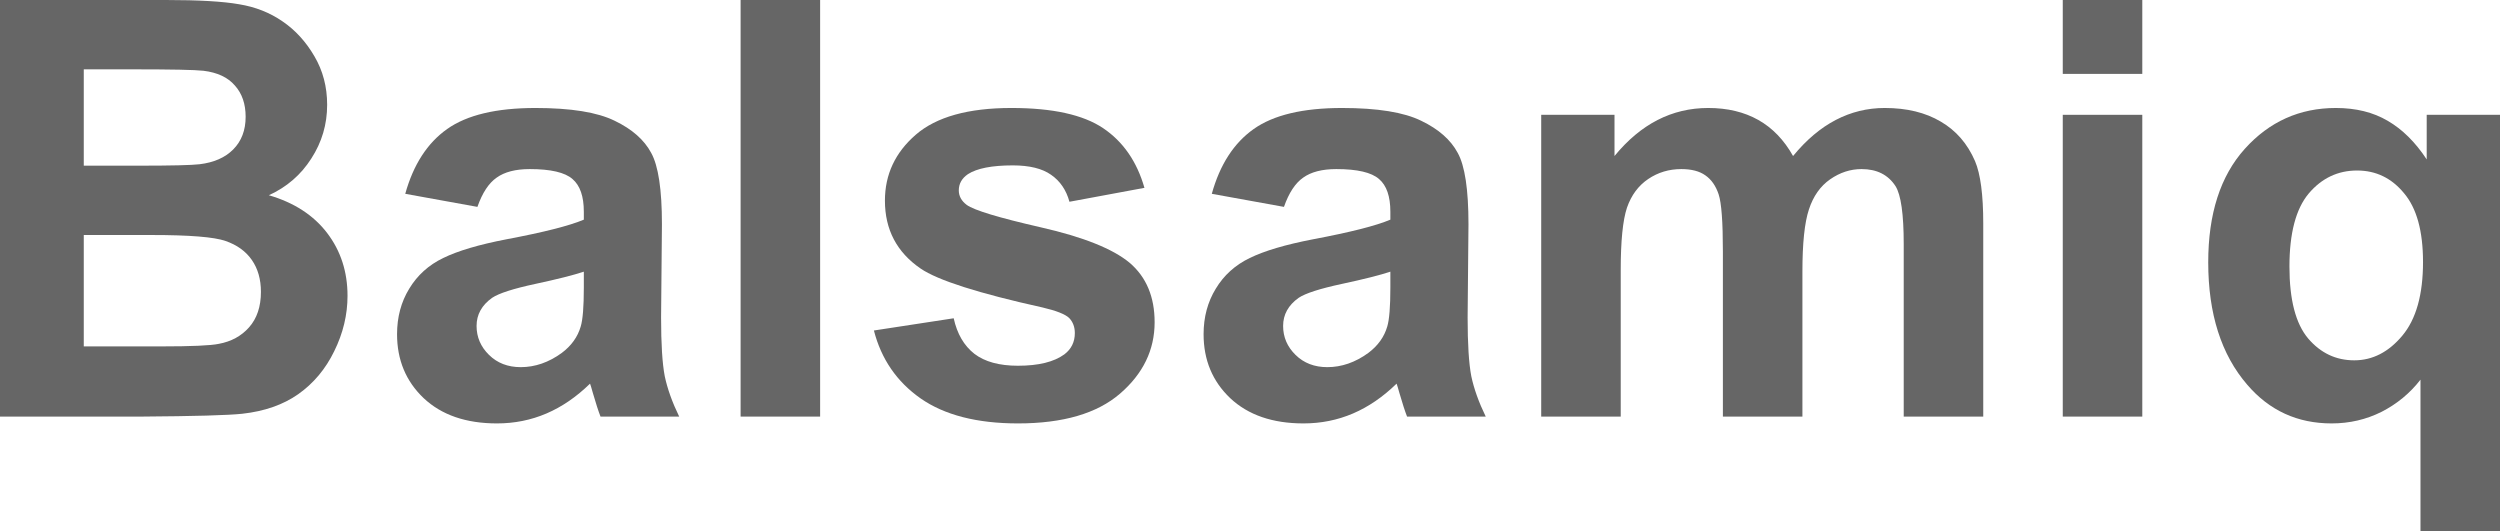 <?xml version="1.0" encoding="UTF-8"?> <svg xmlns="http://www.w3.org/2000/svg" width="207" height="44" viewBox="0 0 207 44" fill="none"> <path d="M0 0H13.731C16.449 0 18.472 0.118 19.8 0.353C21.144 0.573 22.339 1.043 23.385 1.765C24.448 2.486 25.33 3.451 26.033 4.659C26.736 5.851 27.088 7.192 27.088 8.682C27.088 10.298 26.65 11.78 25.775 13.129C24.916 14.478 23.745 15.49 22.261 16.165C24.354 16.776 25.963 17.82 27.088 19.294C28.212 20.769 28.775 22.502 28.775 24.494C28.775 26.063 28.408 27.592 27.673 29.082C26.955 30.557 25.963 31.741 24.698 32.635C23.448 33.514 21.901 34.055 20.058 34.259C18.902 34.384 16.113 34.463 11.693 34.494H0V0ZM6.936 5.741V13.718H11.482C14.184 13.718 15.864 13.678 16.52 13.6C17.707 13.459 18.636 13.051 19.308 12.377C19.995 11.686 20.339 10.784 20.339 9.671C20.339 8.604 20.042 7.741 19.449 7.082C18.871 6.408 18.004 6 16.848 5.859C16.16 5.78 14.184 5.741 10.919 5.741H6.936ZM6.936 19.459V28.682H13.356C15.856 28.682 17.441 28.612 18.113 28.471C19.144 28.282 19.98 27.828 20.62 27.106C21.276 26.369 21.605 25.388 21.605 24.165C21.605 23.129 21.355 22.251 20.855 21.529C20.355 20.808 19.628 20.282 18.675 19.953C17.738 19.623 15.692 19.459 12.536 19.459H6.936Z" fill="#666666"></path> <path d="M39.53 17.13L33.555 16.047C34.227 13.632 35.383 11.843 37.023 10.683C38.663 9.522 41.1 8.941 44.334 8.941C47.271 8.941 49.458 9.294 50.895 10C52.332 10.69 53.34 11.577 53.918 12.659C54.511 13.726 54.808 15.694 54.808 18.565L54.738 26.283C54.738 28.479 54.839 30.102 55.042 31.153C55.261 32.188 55.659 33.302 56.237 34.494H49.723C49.551 34.055 49.34 33.404 49.09 32.541C48.981 32.149 48.903 31.89 48.856 31.765C47.731 32.863 46.529 33.687 45.248 34.236C43.967 34.785 42.6 35.059 41.147 35.059C38.585 35.059 36.562 34.361 35.078 32.965C33.61 31.569 32.876 29.804 32.876 27.671C32.876 26.259 33.211 25.004 33.883 23.906C34.555 22.792 35.492 21.945 36.695 21.365C37.913 20.769 39.663 20.251 41.944 19.812C45.021 19.232 47.154 18.69 48.341 18.188V17.53C48.341 16.259 48.028 15.357 47.403 14.824C46.779 14.275 45.599 14 43.865 14C42.694 14 41.78 14.236 41.124 14.706C40.468 15.161 39.936 15.969 39.53 17.13ZM48.341 22.494C47.497 22.777 46.161 23.114 44.334 23.506C42.506 23.898 41.311 24.283 40.749 24.659C39.889 25.271 39.46 26.047 39.46 26.988C39.46 27.914 39.804 28.714 40.491 29.388C41.178 30.063 42.053 30.4 43.115 30.4C44.303 30.4 45.435 30.008 46.513 29.224C47.31 28.628 47.833 27.898 48.083 27.035C48.255 26.471 48.341 25.396 48.341 23.812V22.494Z" fill="#666666"></path> <path d="M61.322 34.494V0H67.906V34.494H61.322Z" fill="#666666"></path> <path d="M72.359 27.365L78.966 26.353C79.248 27.639 79.818 28.62 80.677 29.294C81.536 29.953 82.739 30.283 84.286 30.283C85.988 30.283 87.269 29.969 88.129 29.341C88.707 28.902 88.996 28.314 88.996 27.577C88.996 27.075 88.839 26.659 88.527 26.33C88.199 26.016 87.465 25.726 86.324 25.459C81.013 24.283 77.647 23.208 76.225 22.235C74.257 20.887 73.272 19.012 73.272 16.612C73.272 14.447 74.124 12.628 75.827 11.153C77.529 9.679 80.169 8.941 83.747 8.941C87.152 8.941 89.683 9.498 91.339 10.612C92.995 11.726 94.135 13.373 94.76 15.553L88.55 16.706C88.285 15.733 87.777 14.988 87.027 14.471C86.293 13.953 85.239 13.694 83.864 13.694C82.13 13.694 80.888 13.938 80.138 14.424C79.638 14.769 79.388 15.216 79.388 15.765C79.388 16.235 79.607 16.636 80.044 16.965C80.638 17.404 82.684 18.024 86.184 18.824C89.698 19.624 92.151 20.604 93.541 21.765C94.916 22.941 95.603 24.581 95.603 26.683C95.603 28.973 94.65 30.941 92.745 32.588C90.839 34.236 88.019 35.059 84.286 35.059C80.896 35.059 78.209 34.369 76.225 32.988C74.257 31.608 72.968 29.733 72.359 27.365Z" fill="#666666"></path> <path d="M106.312 17.13L100.337 16.047C101.008 13.632 102.164 11.843 103.805 10.683C105.445 9.522 107.882 8.941 111.115 8.941C114.052 8.941 116.239 9.294 117.676 10C119.114 10.69 120.121 11.577 120.699 12.659C121.293 13.726 121.59 15.694 121.59 18.565L121.519 26.283C121.519 28.479 121.621 30.102 121.824 31.153C122.043 32.188 122.441 33.302 123.019 34.494H116.505C116.333 34.055 116.122 33.404 115.872 32.541C115.763 32.149 115.685 31.89 115.638 31.765C114.513 32.863 113.31 33.687 112.029 34.236C110.748 34.785 109.381 35.059 107.929 35.059C105.367 35.059 103.344 34.361 101.86 32.965C100.391 31.569 99.657 29.804 99.657 27.671C99.657 26.259 99.993 25.004 100.665 23.906C101.336 22.792 102.274 21.945 103.477 21.365C104.695 20.769 106.445 20.251 108.725 19.812C111.803 19.232 113.935 18.69 115.122 18.188V17.53C115.122 16.259 114.81 15.357 114.185 14.824C113.56 14.275 112.381 14 110.647 14C109.475 14 108.561 14.236 107.905 14.706C107.249 15.161 106.718 15.969 106.312 17.13ZM115.122 22.494C114.279 22.777 112.943 23.114 111.115 23.506C109.288 23.898 108.093 24.283 107.53 24.659C106.671 25.271 106.242 26.047 106.242 26.988C106.242 27.914 106.585 28.714 107.273 29.388C107.96 30.063 108.835 30.4 109.897 30.4C111.084 30.4 112.217 30.008 113.295 29.224C114.091 28.628 114.615 27.898 114.865 27.035C115.036 26.471 115.122 25.396 115.122 23.812V22.494Z" fill="#666666"></path> <path d="M127.612 9.506H133.681V12.918C135.852 10.267 138.437 8.941 141.437 8.941C143.03 8.941 144.413 9.271 145.584 9.93C146.756 10.588 147.717 11.585 148.466 12.918C149.56 11.585 150.739 10.588 152.005 9.93C153.27 9.271 154.621 8.941 156.058 8.941C157.886 8.941 159.433 9.318 160.698 10.071C161.963 10.808 162.908 11.898 163.533 13.341C163.986 14.408 164.213 16.134 164.213 18.518V34.494H157.628V20.212C157.628 17.733 157.402 16.134 156.949 15.412C156.34 14.471 155.402 14 154.137 14C153.215 14 152.348 14.283 151.536 14.847C150.724 15.412 150.138 16.243 149.779 17.341C149.419 18.424 149.24 20.141 149.24 22.494V34.494H142.655V20.8C142.655 18.369 142.538 16.8 142.304 16.094C142.069 15.388 141.702 14.863 141.202 14.518C140.718 14.173 140.054 14 139.211 14C138.195 14 137.281 14.275 136.469 14.824C135.657 15.373 135.071 16.165 134.712 17.2C134.368 18.235 134.196 19.953 134.196 22.353V34.494H127.612V9.506Z" fill="#666666"></path> <path d="M170.797 6.118V0H177.382V6.118H170.797ZM170.797 34.494V9.506H177.382V34.494H170.797Z" fill="#666666"></path> <path d="M200.416 44V31.436C199.556 32.549 198.486 33.435 197.205 34.094C195.924 34.737 194.542 35.059 193.058 35.059C190.23 35.059 187.903 33.992 186.075 31.859C183.919 29.365 182.841 25.985 182.841 21.718C182.841 17.702 183.849 14.573 185.864 12.33C187.895 10.071 190.41 8.941 193.409 8.941C195.065 8.941 196.495 9.294 197.697 10C198.916 10.706 199.994 11.773 200.931 13.2V9.506H207V44H200.416ZM200.626 21.694C200.626 19.137 200.103 17.239 199.056 16C198.025 14.745 196.729 14.118 195.167 14.118C193.573 14.118 192.238 14.753 191.16 16.024C190.098 17.294 189.566 19.31 189.566 22.071C189.566 24.816 190.082 26.8 191.113 28.024C192.144 29.232 193.417 29.835 194.932 29.835C196.448 29.835 197.776 29.153 198.916 27.788C200.056 26.424 200.626 24.392 200.626 21.694Z" fill="#666666"></path> </svg> 